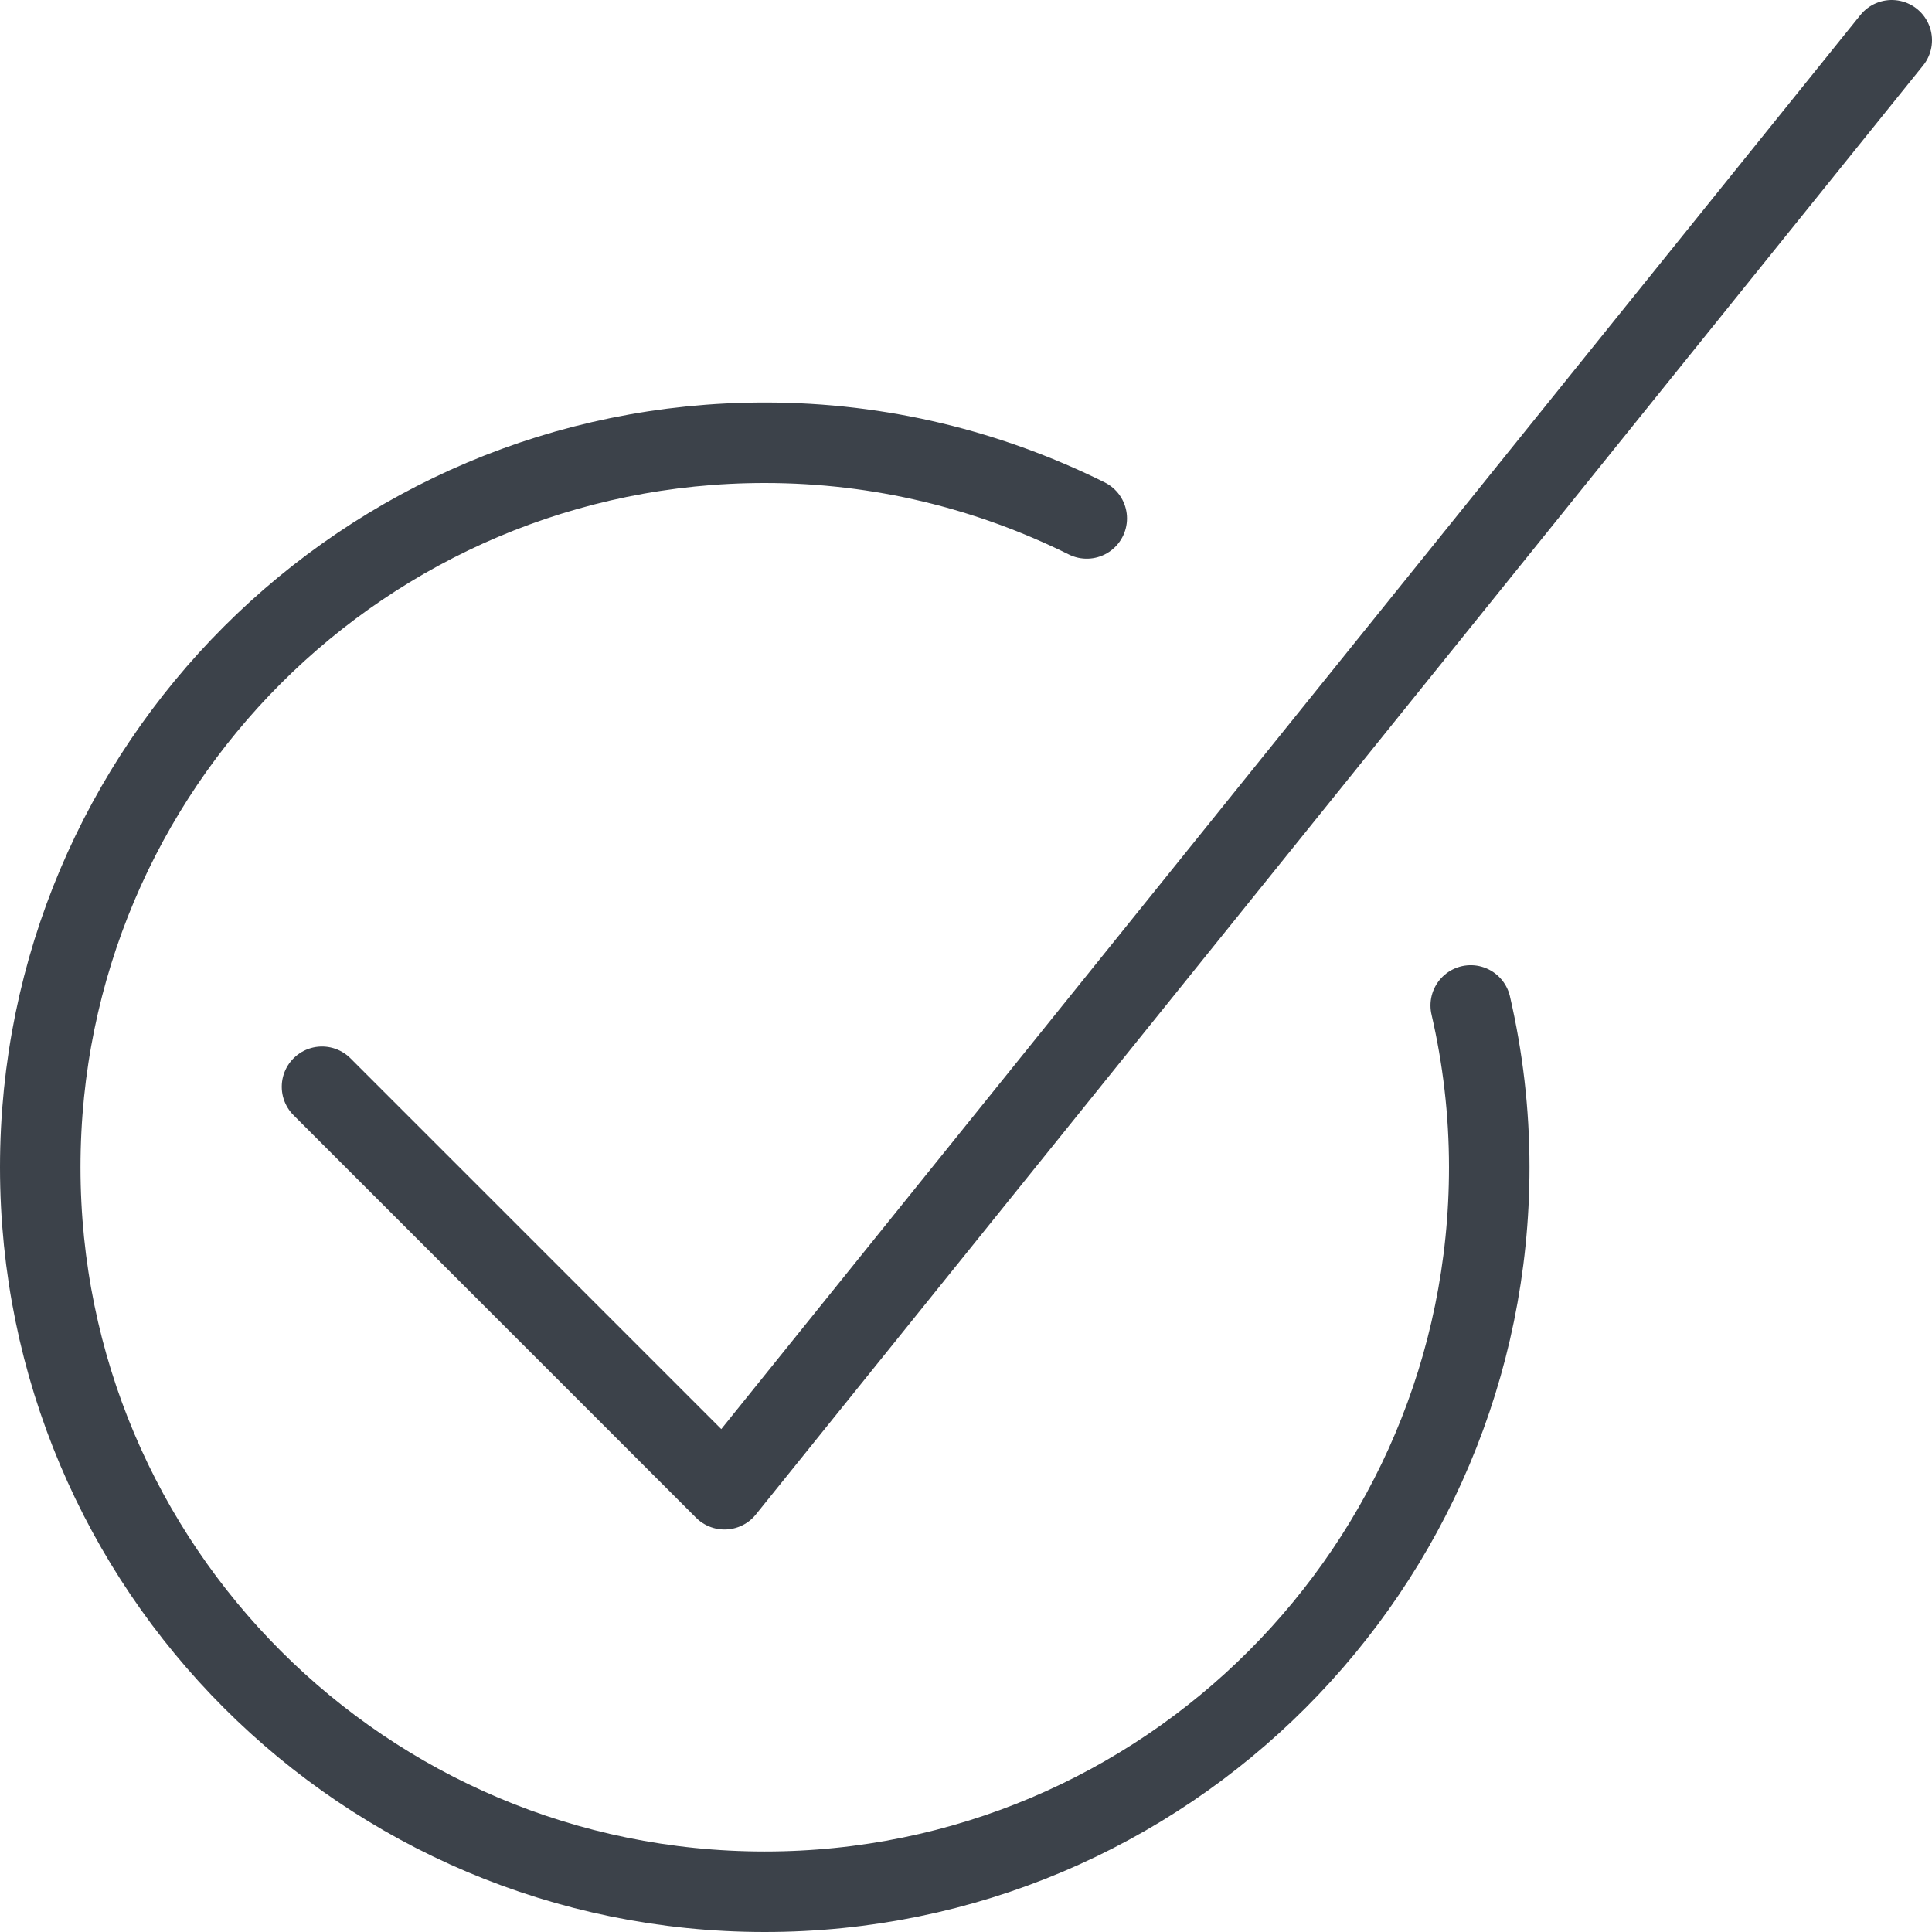 <svg xmlns="http://www.w3.org/2000/svg" width="24" height="24" viewBox="0 0 24 24" fill="none"><g clip-path="url(#clip0_114_273)"><path d="M23.5 0.5L9 18.5L4 13.5" stroke="#3C424A" stroke-linecap="round" stroke-linejoin="round"></path><path d="M18.27 12.49C18.42 13.14 18.5 13.81 18.5 14.5C18.5 19.47 14.47 23.5 9.5 23.5C4.53 23.5 0.5 19.47 0.5 14.5C0.5 9.53 4.53 5.5 9.5 5.5C10.94 5.5 12.29 5.84 13.5 6.44" stroke="#3C424A" stroke-linecap="round" stroke-linejoin="round"></path></g><defs><clipPath id="clip0_114_273"><rect width="24" height="24" fill="white"></rect></clipPath></defs></svg>